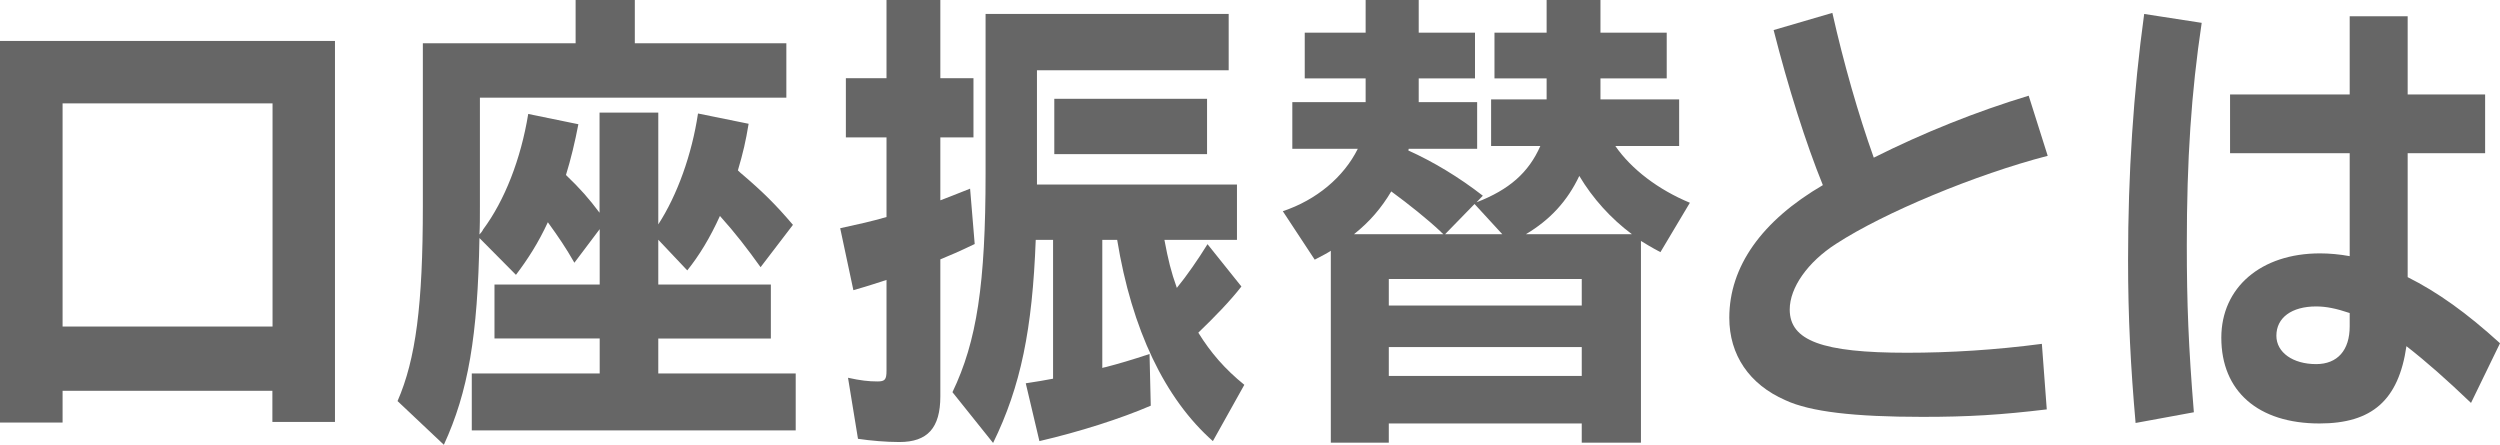 <?xml version="1.0" encoding="UTF-8"?>
<svg id="_レイヤー_2" data-name="レイヤー_2" xmlns="http://www.w3.org/2000/svg" viewBox="0 0 163 29">
  <defs>
    <style>
      .cls-1 {
        fill: #666;
      }
    </style>
  </defs>
  <g id="_文字イキ" data-name="文字イキ">
    <g>
      <path class="cls-1" d="M21.84,27.51h-4.08v-2.03H4.08v2.07H0V2.67h21.84v24.84ZM4.08,21.29h13.69V6.74H4.08v14.55Z"/>
      <path class="cls-1" d="M51.88,24.35v3.71h-21.12v-3.71h8.34v-2.28h-6.86v-3.52h6.86v-3.61l-1.65,2.19c-.57-1-1.03-1.67-1.73-2.64-.62,1.34-1.3,2.4-2.08,3.43l-2.38-2.4c-.11,6.38-.73,10.02-2.32,13.48l-3.02-2.85c1.19-2.73,1.65-6.26,1.65-12.72V2.82h9.96V0h3.86v2.82h9.88v3.55h-19.98v7.04c0,.82,0,1.34-.03,1.88.08-.09.19-.21.24-.33,1.4-1.88,2.46-4.58,2.94-7.53l3.27.67c-.22,1.15-.49,2.28-.81,3.31.92.88,1.51,1.55,2.19,2.46v-6.53h3.83v7.29c1.24-1.91,2.19-4.56,2.59-7.23l3.3.67c-.19,1.15-.35,1.85-.7,3.04q.11.09.16.15c1.51,1.28,2.32,2.1,3.43,3.4l-2.11,2.76c-.89-1.24-1.62-2.19-2.65-3.34-.65,1.43-1.35,2.58-2.13,3.55l-1.89-2v2.92h7.34v3.52h-7.34v2.28h8.94Z"/>
      <path class="cls-1" d="M57.8,0h3.51v5.1h2.16v3.86h-2.16v4.1c.54-.21.95-.36,1.94-.76l.3,3.61c-1.08.52-1.59.73-2.24,1v8.93c0,2.07-.84,2.98-2.67,2.98-.89,0-1.89-.09-2.7-.21l-.65-3.98c.81.18,1.35.24,1.92.24.49,0,.59-.12.59-.7v-5.92c-.57.18-.97.33-2.16.67l-.86-4.04c1.24-.27,1.97-.43,3.02-.73v-5.19h-2.65v-3.86h2.65V0ZM67.61,11.24v.79h13.04v3.61h-4.73c.24,1.28.43,2.07.81,3.13.65-.79,1.4-1.88,2-2.85l2.21,2.76c-.73.94-1.73,1.97-2.81,3.01.81,1.31,1.73,2.37,3,3.4l-2.05,3.67c-3.13-2.76-5.29-7.29-6.24-13.12h-.97v8.35c.08-.03.11-.03.24-.06.81-.21,1.67-.46,2.84-.85l.08,3.37c-1.97.85-4.64,1.7-7.26,2.31l-.89-3.77c.81-.12,1.13-.18,1.78-.3v-9.05h-1.13c-.22,5.83-.97,9.54-2.78,13.24l-2.65-3.31c1.59-3.31,2.16-7.05,2.16-14.27V.91h15.85v3.67h-12.5v6.65ZM78.7,6.44v3.61h-9.96v-3.61h9.96Z"/>
      <path class="cls-1" d="M91.82,9.81c1.62.73,3.29,1.73,4.86,2.95l-.41.43c2.13-.82,3.4-1.94,4.16-3.67h-3.21v-3.04h3.62v-1.37h-3.4v-2.98h3.4V0h3.51v2.13h4.32v2.98h-4.32v1.37h5.13v3.04h-4.16c1.05,1.52,2.81,2.85,4.86,3.7l-1.92,3.22c-.68-.36-.92-.52-1.27-.73v13.15h-3.86v-1.25h-12.58v1.25h-3.78v-12.51c-.22.15-.46.27-1.05.58l-2.08-3.16c2.19-.73,3.97-2.22,4.89-4.07h-4.27v-3.04h4.78v-1.55h-3.97v-2.98h3.97V0h3.46v2.13h3.67v2.98h-3.67v1.55h3.81v3.04h-4.46l-.03.12ZM94.11,15.27c-.08-.06-.13-.12-.19-.18-.84-.79-2.05-1.76-3.21-2.61-.65,1.09-1.4,1.97-2.43,2.79h5.83ZM90.55,18.19v1.73h12.58v-1.73h-12.58ZM90.55,24.51h12.58v-1.88h-12.58v1.88ZM97.95,15.27l-1.81-1.97-1.92,1.97h3.73ZM106.4,15.27c-1.38-1.03-2.56-2.34-3.43-3.8-.78,1.64-1.89,2.85-3.48,3.8h6.91Z"/>
      <path class="cls-1" d="M133.47,26.69c-3,.36-5.1.49-8.13.49-4.43,0-7.32-.33-8.94-1.09-2.35-1.03-3.65-2.95-3.65-5.37,0-3.34,2.11-6.32,6.1-8.65-1.11-2.73-2.27-6.41-3.21-10.11l3.83-1.12c.73,3.25,1.7,6.65,2.7,9.44,3.27-1.64,6.7-3.01,10.1-4.04l1.24,3.92c-4.67,1.21-10.67,3.7-13.8,5.74-1.84,1.18-3.02,2.85-3.02,4.28,0,2.03,2.11,2.82,7.64,2.82,2.81,0,5.75-.18,8.8-.58l.32,4.28Z"/>
      <path class="cls-1" d="M139.24,27.57c-.32-3.61-.49-6.89-.49-10.6,0-5.71.35-10.93,1.05-16.06l3.75.58c-.68,4.56-.97,8.9-.97,14.49,0,3.8.11,6.62.46,10.9l-3.81.7ZM156.98,1.06v5.1h5.05v3.83h-5.05v8.08c1.94.97,3.86,2.34,6.02,4.31l-1.89,3.89c-1.59-1.52-2.89-2.67-4.21-3.7-.51,3.52-2.24,5.04-5.67,5.04-4,0-6.4-2.1-6.4-5.59,0-3.28,2.59-5.5,6.43-5.5.62,0,1.27.06,1.94.18v-6.71h-7.8v-3.83h7.8V1.06h3.78ZM153.2,20.41c-.89-.3-1.54-.43-2.19-.43-1.59,0-2.59.73-2.59,1.91,0,1.09,1.08,1.85,2.59,1.85,1.4,0,2.19-.91,2.19-2.46v-.88Z"/>
    </g>
  </g>
</svg>